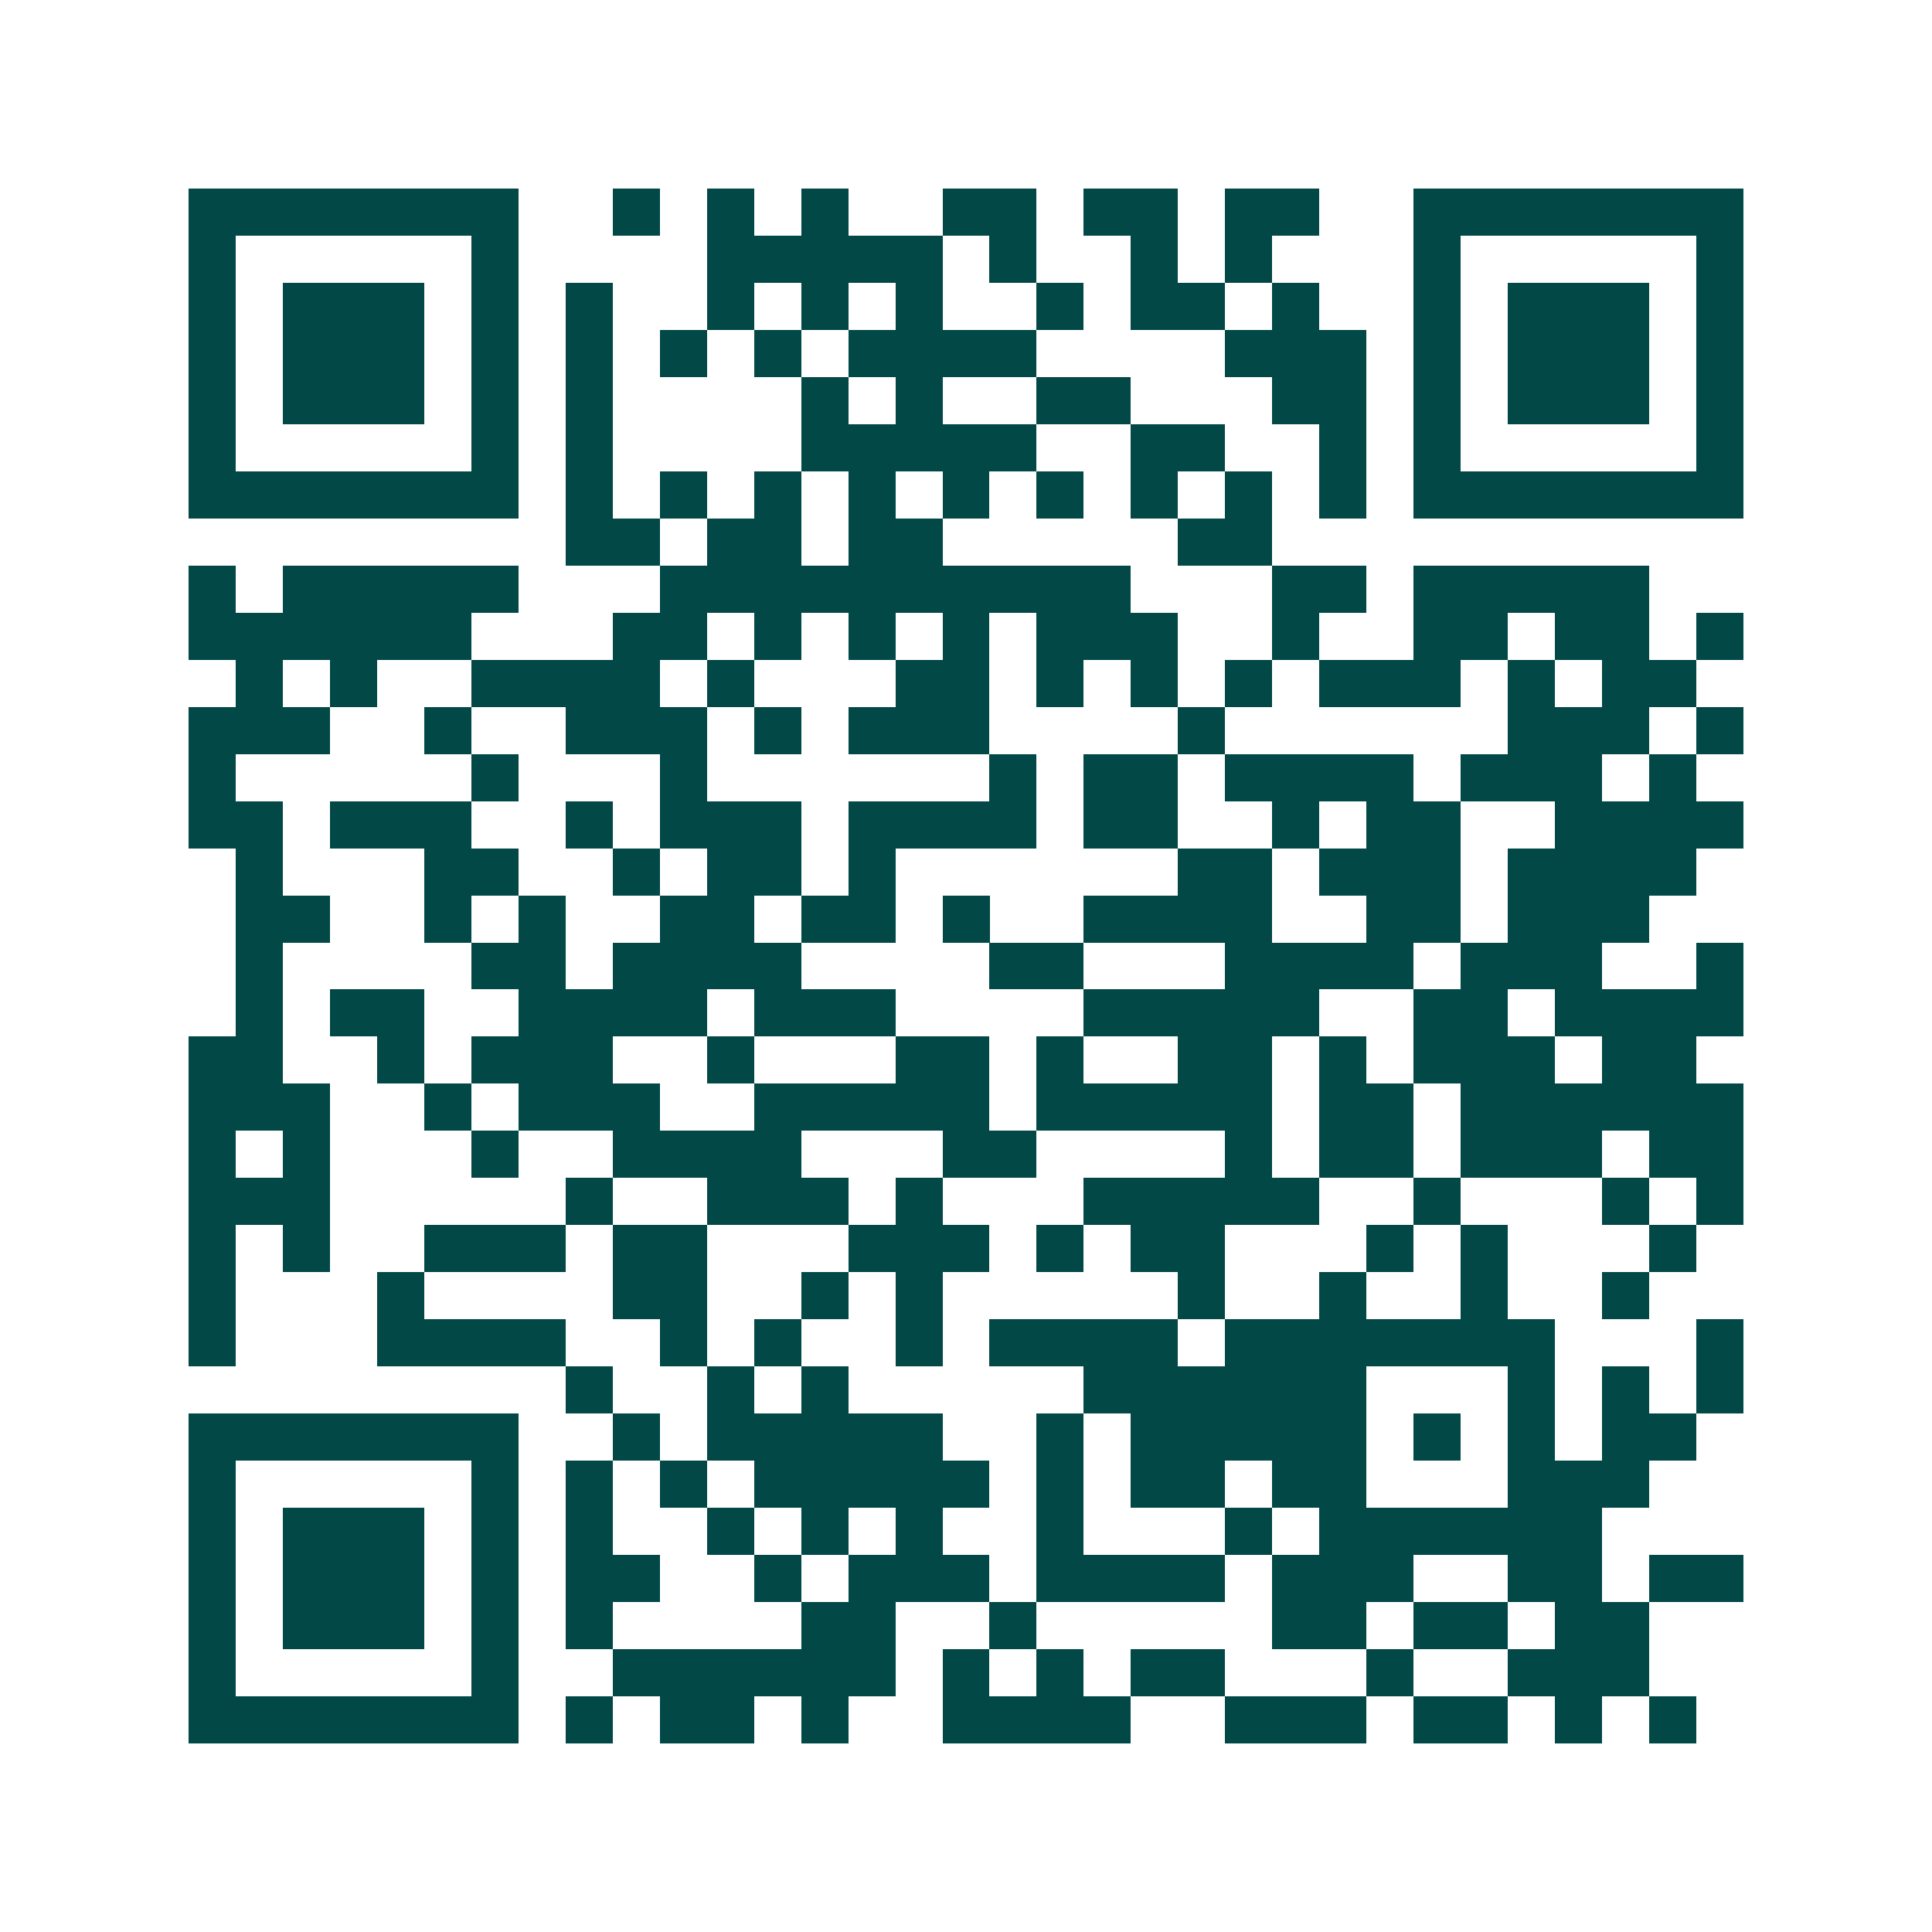 <svg xmlns="http://www.w3.org/2000/svg" width="200" height="200" viewBox="0 0 41 41" shape-rendering="crispEdges"><path fill="#ffffff" d="M0 0h41v41H0z"/><path stroke="#014847" d="M4 4.5h7m2 0h1m1 0h1m1 0h1m2 0h2m1 0h2m1 0h2m2 0h7M4 5.5h1m5 0h1m4 0h5m1 0h1m2 0h1m1 0h1m3 0h1m5 0h1M4 6.5h1m1 0h3m1 0h1m1 0h1m2 0h1m1 0h1m1 0h1m2 0h1m1 0h2m1 0h1m2 0h1m1 0h3m1 0h1M4 7.5h1m1 0h3m1 0h1m1 0h1m1 0h1m1 0h1m1 0h4m4 0h3m1 0h1m1 0h3m1 0h1M4 8.5h1m1 0h3m1 0h1m1 0h1m4 0h1m1 0h1m2 0h2m3 0h2m1 0h1m1 0h3m1 0h1M4 9.5h1m5 0h1m1 0h1m4 0h5m2 0h2m2 0h1m1 0h1m5 0h1M4 10.5h7m1 0h1m1 0h1m1 0h1m1 0h1m1 0h1m1 0h1m1 0h1m1 0h1m1 0h1m1 0h7M12 11.5h2m1 0h2m1 0h2m5 0h2M4 12.5h1m1 0h5m3 0h10m3 0h2m1 0h5M4 13.5h6m3 0h2m1 0h1m1 0h1m1 0h1m1 0h3m2 0h1m2 0h2m1 0h2m1 0h1M5 14.5h1m1 0h1m2 0h4m1 0h1m3 0h2m1 0h1m1 0h1m1 0h1m1 0h3m1 0h1m1 0h2M4 15.5h3m2 0h1m2 0h3m1 0h1m1 0h3m4 0h1m6 0h3m1 0h1M4 16.5h1m5 0h1m3 0h1m6 0h1m1 0h2m1 0h4m1 0h3m1 0h1M4 17.5h2m1 0h3m2 0h1m1 0h3m1 0h4m1 0h2m2 0h1m1 0h2m2 0h4M5 18.5h1m3 0h2m2 0h1m1 0h2m1 0h1m6 0h2m1 0h3m1 0h4M5 19.5h2m2 0h1m1 0h1m2 0h2m1 0h2m1 0h1m2 0h4m2 0h2m1 0h3M5 20.5h1m4 0h2m1 0h4m4 0h2m3 0h4m1 0h3m2 0h1M5 21.5h1m1 0h2m2 0h4m1 0h3m4 0h5m2 0h2m1 0h4M4 22.5h2m2 0h1m1 0h3m2 0h1m3 0h2m1 0h1m2 0h2m1 0h1m1 0h3m1 0h2M4 23.5h3m2 0h1m1 0h3m2 0h5m1 0h5m1 0h2m1 0h6M4 24.5h1m1 0h1m3 0h1m2 0h4m3 0h2m4 0h1m1 0h2m1 0h3m1 0h2M4 25.5h3m5 0h1m2 0h3m1 0h1m3 0h5m2 0h1m3 0h1m1 0h1M4 26.5h1m1 0h1m2 0h3m1 0h2m3 0h3m1 0h1m1 0h2m3 0h1m1 0h1m3 0h1M4 27.5h1m3 0h1m4 0h2m2 0h1m1 0h1m5 0h1m2 0h1m2 0h1m2 0h1M4 28.5h1m3 0h4m2 0h1m1 0h1m2 0h1m1 0h4m1 0h7m3 0h1M12 29.5h1m2 0h1m1 0h1m5 0h6m3 0h1m1 0h1m1 0h1M4 30.5h7m2 0h1m1 0h5m2 0h1m1 0h5m1 0h1m1 0h1m1 0h2M4 31.5h1m5 0h1m1 0h1m1 0h1m1 0h5m1 0h1m1 0h2m1 0h2m3 0h3M4 32.5h1m1 0h3m1 0h1m1 0h1m2 0h1m1 0h1m1 0h1m2 0h1m3 0h1m1 0h6M4 33.5h1m1 0h3m1 0h1m1 0h2m2 0h1m1 0h3m1 0h4m1 0h3m2 0h2m1 0h2M4 34.5h1m1 0h3m1 0h1m1 0h1m4 0h2m2 0h1m5 0h2m1 0h2m1 0h2M4 35.5h1m5 0h1m2 0h6m1 0h1m1 0h1m1 0h2m3 0h1m2 0h3M4 36.5h7m1 0h1m1 0h2m1 0h1m2 0h4m2 0h3m1 0h2m1 0h1m1 0h1"/></svg>
